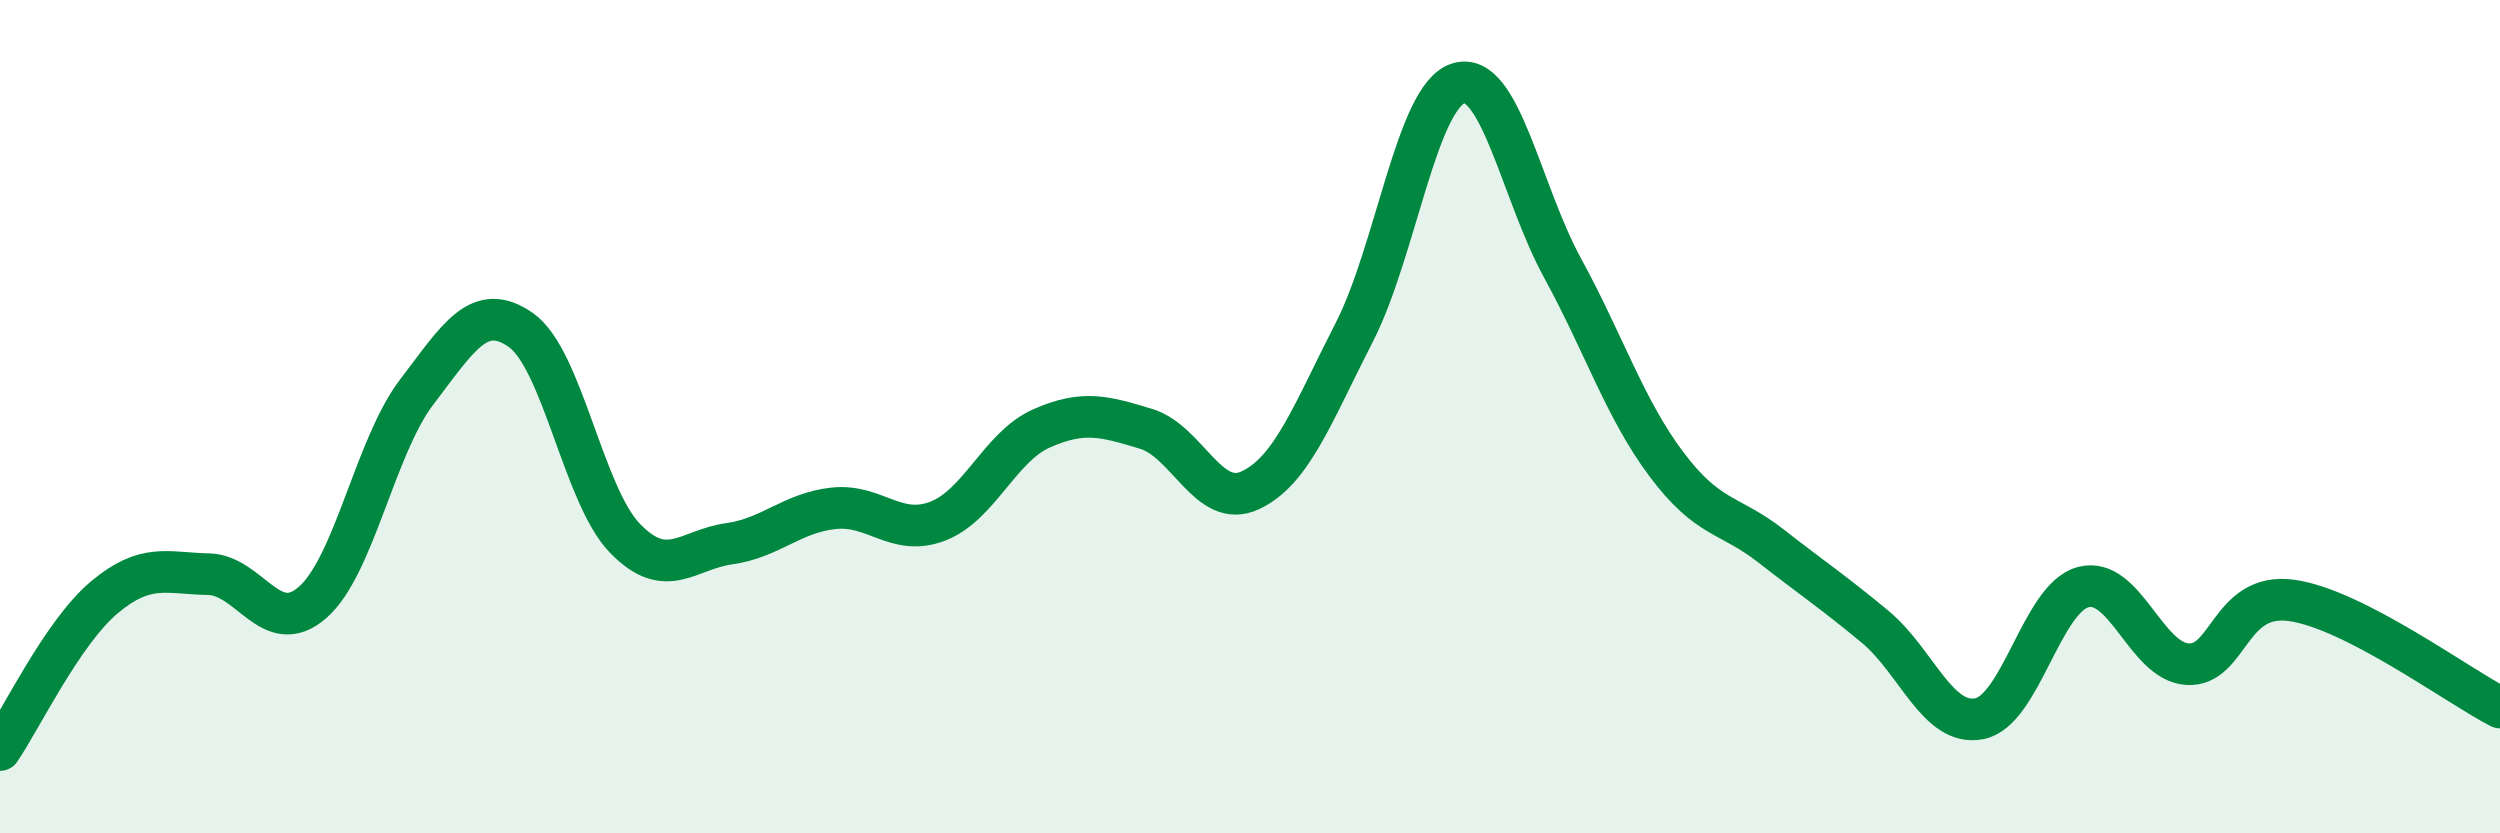 
    <svg width="60" height="20" viewBox="0 0 60 20" xmlns="http://www.w3.org/2000/svg">
      <path
        d="M 0,18 C 0.5,17.27 1.5,15.18 2.5,14.34 C 3.5,13.5 4,13.76 5,13.78 C 6,13.8 6.5,15.33 7.5,14.46 C 8.5,13.59 9,10.72 10,9.41 C 11,8.1 11.5,7.22 12.5,7.92 C 13.5,8.62 14,11.89 15,12.92 C 16,13.95 16.5,13.19 17.5,13.05 C 18.5,12.91 19,12.31 20,12.2 C 21,12.09 21.5,12.89 22.5,12.51 C 23.5,12.13 24,10.72 25,10.28 C 26,9.84 26.5,9.99 27.5,10.29 C 28.5,10.59 29,12.23 30,11.77 C 31,11.31 31.5,9.93 32.5,7.98 C 33.5,6.03 34,2.31 35,2 C 36,1.69 36.5,4.6 37.5,6.43 C 38.5,8.26 39,9.82 40,11.15 C 41,12.48 41.5,12.32 42.5,13.1 C 43.5,13.88 44,14.21 45,15.04 C 46,15.87 46.5,17.44 47.5,17.25 C 48.5,17.06 49,14.35 50,14.09 C 51,13.83 51.5,15.88 52.5,15.94 C 53.5,16 53.5,14.2 55,14.41 C 56.5,14.62 59,16.47 60,16.98L60 20L0 20Z"
        fill="#008740"
        opacity="0.1"
        stroke-linecap="round"
        stroke-linejoin="round"
      />
      <path
        d="M 0,18 C 0.5,17.27 1.5,15.18 2.5,14.34 C 3.5,13.5 4,13.76 5,13.78 C 6,13.8 6.5,15.33 7.5,14.46 C 8.5,13.59 9,10.72 10,9.41 C 11,8.1 11.5,7.22 12.5,7.92 C 13.5,8.62 14,11.89 15,12.92 C 16,13.95 16.5,13.19 17.5,13.05 C 18.5,12.91 19,12.31 20,12.2 C 21,12.09 21.5,12.89 22.5,12.51 C 23.5,12.13 24,10.72 25,10.28 C 26,9.84 26.5,9.99 27.5,10.29 C 28.5,10.59 29,12.23 30,11.77 C 31,11.31 31.5,9.93 32.5,7.98 C 33.5,6.03 34,2.31 35,2 C 36,1.69 36.5,4.6 37.5,6.43 C 38.5,8.26 39,9.82 40,11.15 C 41,12.48 41.5,12.32 42.5,13.1 C 43.5,13.88 44,14.21 45,15.04 C 46,15.87 46.5,17.44 47.5,17.25 C 48.5,17.06 49,14.35 50,14.09 C 51,13.83 51.5,15.88 52.5,15.94 C 53.5,16 53.5,14.2 55,14.41 C 56.5,14.62 59,16.47 60,16.98"
        stroke="#008740"
        stroke-width="1"
        fill="none"
        stroke-linecap="round"
        stroke-linejoin="round"
      />
    </svg>
  